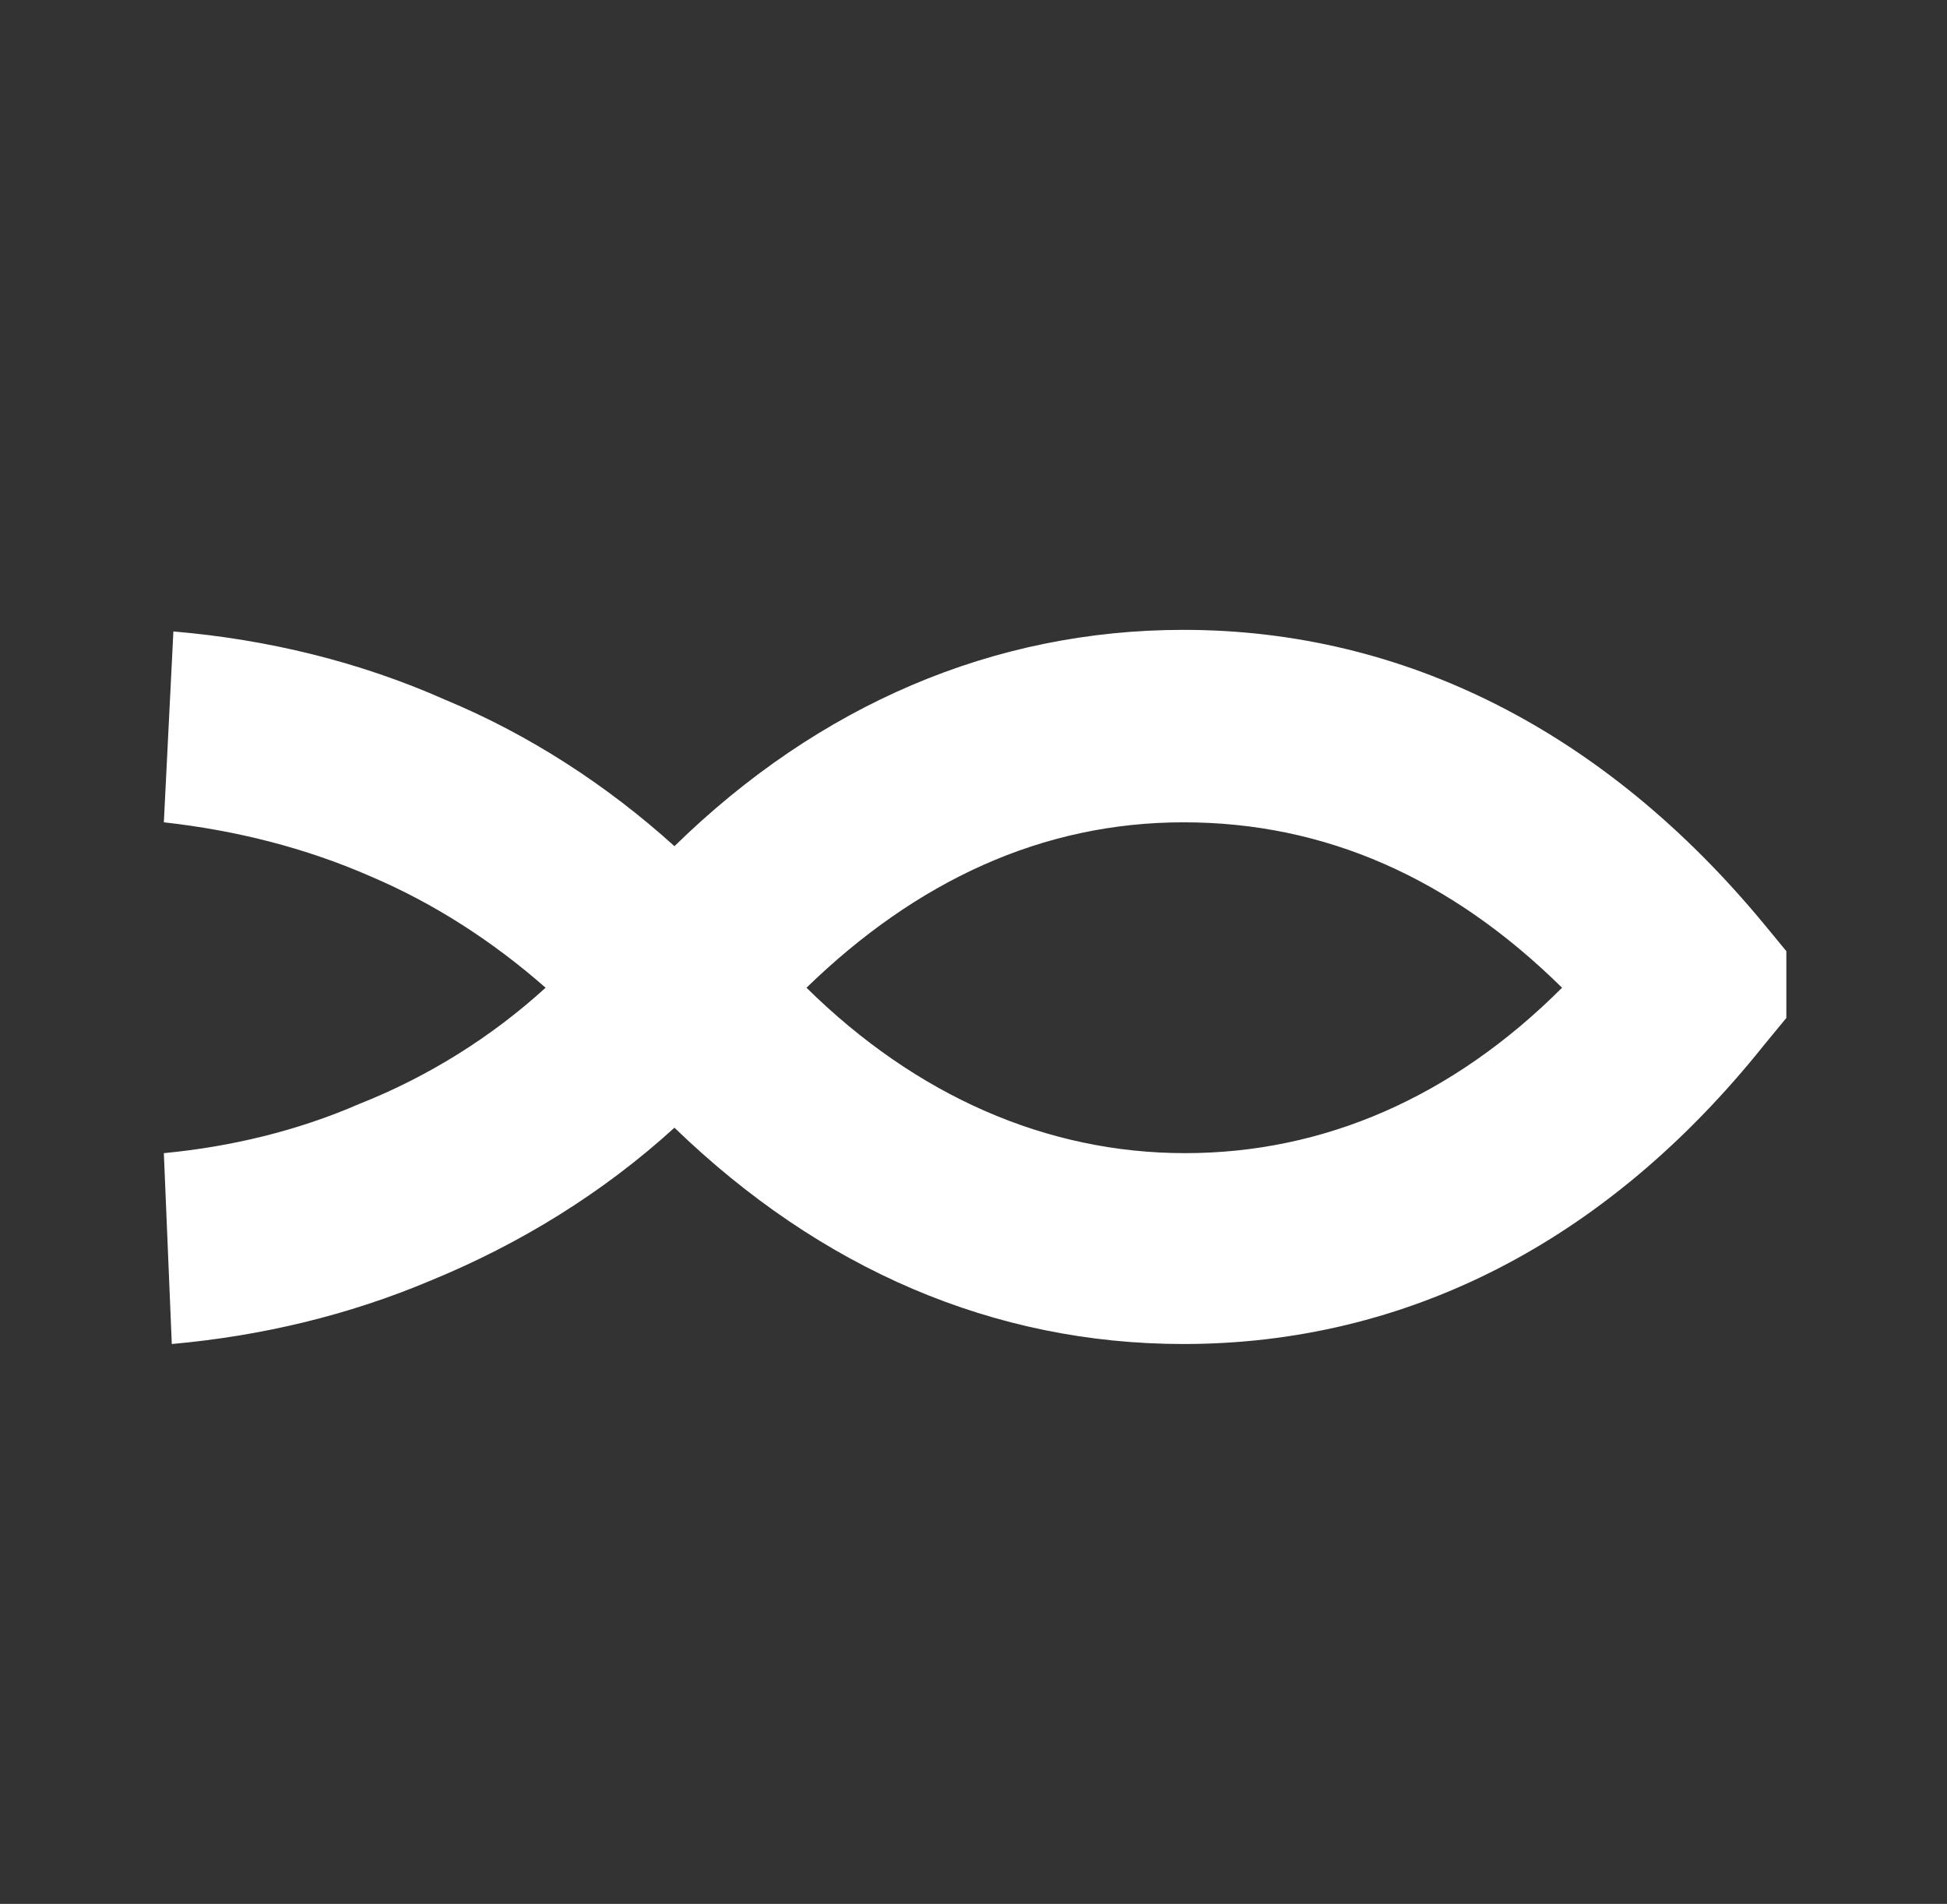<?xml version="1.0" encoding="utf-8"?>
<!-- Generator: Adobe Illustrator 22.1.0, SVG Export Plug-In . SVG Version: 6.00 Build 0)  -->
<svg version="1.1" id="Layer_1" xmlns="http://www.w3.org/2000/svg" xmlns:xlink="http://www.w3.org/1999/xlink" x="0px" y="0px"
	 viewBox="0 0 122.4 119.7" style="enable-background:new 0 0 122.4 119.7;" xml:space="preserve">
<rect x="0" y="0" width="122.4" height="119.7" fill="#333333" stroke="none"/>
<style type="text/css">
	.st0{fill:#FFFFFF;}
</style>
<path class="st0" d="M74.4,84.5c-11.9,0-22.8-4.7-32-13.6c-4.5,4.1-9.7,7.3-15.3,9.6c-5.2,2.2-10.7,3.5-16.3,4l-0.5-12
	c4.2-0.4,8.4-1.4,12.3-3.1c4.3-1.7,8.3-4.2,11.7-7.3c-3.3-2.9-7-5.3-11-7c-4.1-1.8-8.5-2.9-13-3.4l0.6-12c5.9,0.5,11.7,1.9,17.1,4.3
	c5.3,2.2,10.2,5.4,14.4,9.2c9.1-8.9,20.1-13.6,32-13.6c13.9,0,26.5,6.4,36.5,18.5l1.4,1.7v4.2l-1.4,1.7
	C101,78.1,88.4,84.5,74.4,84.5z M50.7,62.1c6.9,6.8,15.1,10.4,23.8,10.4S91.3,69,98.2,62.1c-7-6.9-14.9-10.4-23.8-10.4
	S57.6,55.4,50.7,62.1z"/>
</svg>
